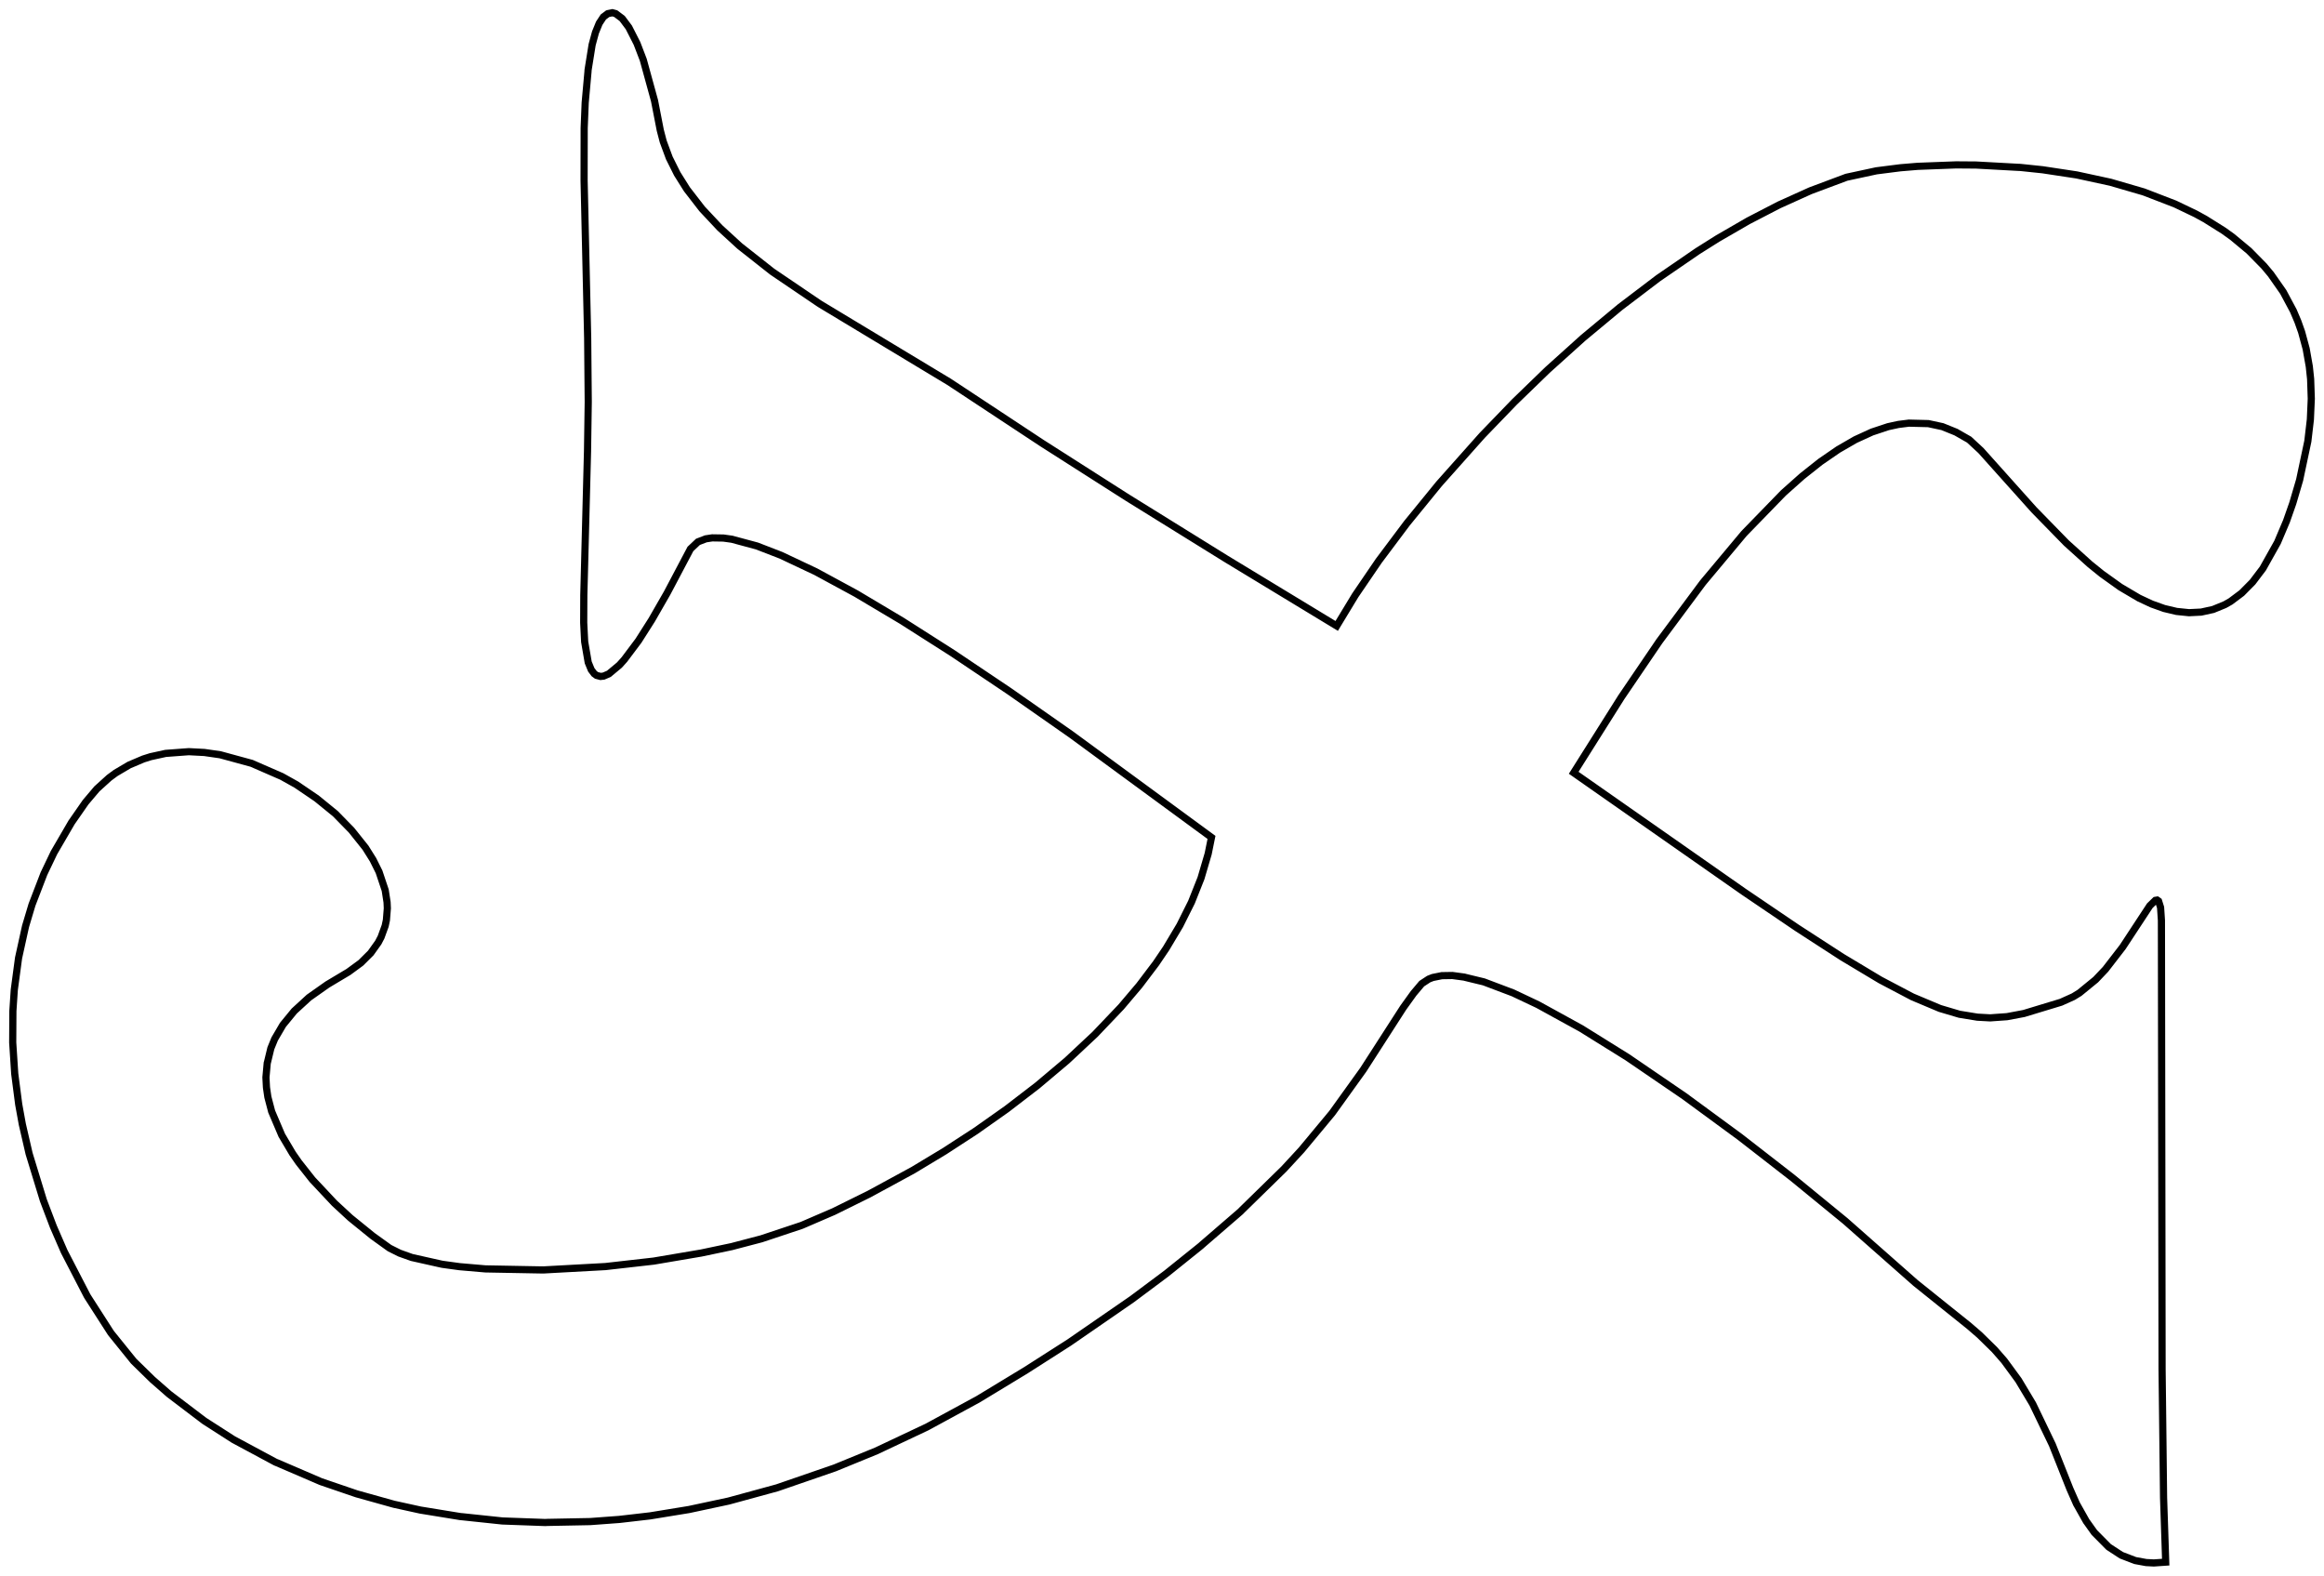 <?xml version="1.0" encoding="UTF-8" standalone="no"?>
<svg
   xmlns:dc="http://purl.org/dc/elements/1.1/"
   xmlns:cc="http://creativecommons.org/ns#"
   xmlns:rdf="http://www.w3.org/1999/02/22-rdf-syntax-ns#"
   xmlns:svg="http://www.w3.org/2000/svg"
   xmlns="http://www.w3.org/2000/svg"
   xmlns:sodipodi="http://sodipodi.sourceforge.net/DTD/sodipodi-0.dtd"
   xmlns:inkscape="http://www.inkscape.org/namespaces/inkscape"
   width="18.284cm"
   height="12.394cm"
   viewBox="-91.422 -61.971 182.844 123.942"
   version="1.1"
   id="svg7023"
   inkscape:version="0.48.4 r9939"
   sodipodi:docname="CP-X.svg">
  <defs
     id="defs7033" />
  <sodipodi:namedview
     pagecolor="#ffffff"
     bordercolor="#666666"
     borderopacity="1"
     objecttolerance="10"
     gridtolerance="10"
     guidetolerance="10"
     inkscape:pageopacity="0"
     inkscape:pageshadow="2"
     inkscape:window-width="740"
     inkscape:window-height="480"
     id="namedview7031"
     showgrid="false"
     inkscape:zoom="0.53738515"
     inkscape:cx="323.93622"
     inkscape:cy="219.5818"
     inkscape:window-x="0"
     inkscape:window-y="0"
     inkscape:window-maximized="0"
     inkscape:current-layer="svg7023" />
  <desc
     id="desc7027"> made with tinkercad </desc>
  <path
     d=" M 90.133 -27.183 L 89.58 -24.576 L 89.505 -24.222 L 88.992 -22.475 L 88.952 -22.347 L 88.47 -20.974 L 87.763 -19.306 L 86.614 -17.256 L 85.954 -16.384 L 85.8 -16.181 L 84.95 -15.322 L 84.067 -14.661 L 83.616 -14.406 L 82.7 -14.031 L 81.92 -13.86 L 81.755 -13.824 L 80.798 -13.777 L 79.823 -13.877 L 78.847 -14.108 L 77.862 -14.46 L 76.867 -14.925 L 75.396 -15.793 L 74.57 -16.384 L 73.943 -16.832 L 73.728 -17.006 L 72.993 -17.6 L 71.154 -19.259 L 68.607 -21.867 L 66.18 -24.576 L 65.536 -25.295 L 64.429 -26.531 L 64.403 -26.555 L 63.503 -27.388 L 62.511 -27.955 L 62.484 -27.973 L 62.469 -27.98 L 62.436 -27.993 L 61.405 -28.41 L 60.299 -28.649 L 60.26 -28.651 L 58.764 -28.688 L 57.986 -28.591 L 57.919 -28.581 L 57.344 -28.456 L 57.125 -28.408 L 55.86 -27.988 L 54.549 -27.388 L 53.199 -26.608 L 51.805 -25.649 L 50.45 -24.576 L 50.374 -24.516 L 49.152 -23.428 L 48.893 -23.198 L 45.91 -20.129 L 45.78 -19.992 L 42.762 -16.384 L 42.632 -16.229 L 42.522 -16.093 L 39.208 -11.635 L 39.122 -11.518 L 36.136 -7.125 L 32.768 -1.783 L 32.391 -1.185 L 32.768 -0.921 L 34.085 0 L 45.75 8.161 L 49.968 11.019 L 53.515 13.316 L 56.517 15.115 L 58.927 16.384 L 59.041 16.444 L 61.205 17.354 L 62.739 17.809 L 64.102 18.031 L 64.138 18.038 L 64.145 18.038 L 64.183 18.041 L 65.163 18.094 L 65.536 18.067 L 66.482 18 L 67.812 17.75 L 70.729 16.865 L 71.7 16.427 L 71.77 16.384 L 72.179 16.132 L 72.215 16.104 L 73.459 15.088 L 74.196 14.311 L 74.228 14.278 L 74.232 14.273 L 75.583 12.523 L 77.72 9.27 L 78.152 8.851 L 78.292 8.828 L 78.406 8.908 L 78.565 9.41 L 78.583 9.688 L 78.591 9.808 L 78.631 10.421 L 78.632 10.863 L 78.632 10.996 L 78.634 12.157 L 78.64 16.384 L 78.641 17.133 L 78.664 32.768 L 78.683 45.74 L 78.723 49.152 L 78.8 55.837 L 78.968 60.906 L 78.031 60.971 L 77.428 60.939 L 76.566 60.781 L 75.517 60.379 L 75.473 60.36 L 74.504 59.728 L 74.479 59.711 L 74.456 59.69 L 73.728 58.954 L 73.389 58.611 L 73.355 58.577 L 72.817 57.823 L 72.752 57.732 L 72.724 57.696 L 72.711 57.674 L 71.986 56.385 L 71.954 56.33 L 71.434 55.153 L 70.048 51.67 L 68.836 49.152 L 68.505 48.464 L 67.384 46.593 L 66.264 45.066 L 65.536 44.233 L 65.502 44.194 L 64.325 43.039 L 63.51 42.335 L 59.28 38.941 L 53.75 34.064 L 52.166 32.768 L 49.591 30.661 L 49.152 30.32 L 45.486 27.472 L 41.109 24.26 L 36.625 21.198 L 32.984 18.931 L 32.892 18.88 L 32.768 18.812 L 29.569 17.054 L 28.152 16.384 L 27.715 16.178 L 27.629 16.136 L 27.616 16.131 L 27.57 16.113 L 25.322 15.263 L 24.576 15.083 L 23.843 14.905 L 23.789 14.889 L 23.753 14.883 L 23.749 14.883 L 22.846 14.761 L 22.052 14.774 L 22.017 14.774 L 22.013 14.775 L 21.303 14.918 L 20.985 15.043 L 20.436 15.403 L 19.791 16.167 L 19.635 16.384 L 18.979 17.296 L 16.384 21.325 L 15.846 22.16 L 15.808 22.215 L 13.423 25.533 L 13.36 25.615 L 11.365 28.015 L 11.036 28.41 L 10.975 28.483 L 9.586 29.988 L 6.742 32.768 L 6.303 33.197 L 6.172 33.331 L 3.166 35.927 L 3.07 36.014 L 2.99 36.079 L 2.969 36.097 L 0.336 38.212 L 0 38.463 L -2.209 40.112 L -2.355 40.221 L -7.172 43.545 L -7.306 43.637 L -10.708 45.812 L -14.335 48.012 L -14.483 48.101 L -16.384 49.134 L -18.21 50.126 L -18.383 50.22 L -18.495 50.28 L -22.344 52.096 L -22.454 52.149 L -25.617 53.443 L -25.726 53.489 L -30.106 54.999 L -30.279 55.059 L -30.29 55.062 L -32.768 55.739 L -34.098 56.102 L -37.211 56.767 L -40.272 57.267 L -41.559 57.416 L -42.696 57.547 L -44.988 57.716 L -48.347 57.781 L -48.504 57.789 L -48.618 57.787 L -49.152 57.767 L -49.847 57.742 L -51.895 57.668 L -55.06 57.334 L -55.171 57.326 L -55.278 57.31 L -57.67 56.92 L -58.347 56.81 L -60.313 56.378 L -60.416 56.357 L -63.272 55.559 L -63.316 55.547 L -63.339 55.541 L -63.434 55.51 L -65.536 54.792 L -66.179 54.572 L -69.618 53.092 L -69.71 53.057 L -69.768 53.03 L -73.063 51.26 L -75.342 49.796 L -75.413 49.743 L -76.192 49.152 L -77.743 47.974 L -78.12 47.688 L -79.36 46.602 L -79.425 46.546 L -80.904 45.099 L -81.92 43.841 L -82.627 42.965 L -82.702 42.869 L -84.508 40.058 L -84.57 39.956 L -86.33 36.553 L -86.375 36.464 L -87.225 34.51 L -87.887 32.768 L -88.011 32.441 L -89.131 28.779 L -89.665 26.469 L -89.95 24.9 L -89.992 24.576 L -90.263 22.487 L -90.422 20.029 L -90.408 17.549 L -90.331 16.384 L -90.297 15.878 L -89.962 13.385 L -89.947 13.315 L -89.458 11.097 L -89.409 10.879 L -88.93 9.277 L -88.91 9.208 L -88.884 9.139 L -88.52 8.192 L -88.05 6.971 L -87.967 6.754 L -87.212 5.175 L -87.18 5.107 L -87.142 5.04 L -85.921 2.943 L -85.792 2.721 L -84.737 1.204 L -84.692 1.138 L -83.8 0.084 L -83.707 0 L -82.836 -0.789 L -82.326 -1.166 L -81.92 -1.406 L -81.257 -1.797 L -80.144 -2.27 L -79.57 -2.451 L -78.388 -2.709 L -76.567 -2.845 L -75.34 -2.781 L -74.096 -2.602 L -73.728 -2.502 L -71.627 -1.929 L -69.249 -0.892 L -68.605 -0.532 L -68.109 -0.255 L -67.734 0 L -66.563 0.796 L -66.527 0.819 L -66.461 0.872 L -65.536 1.625 L -65.383 1.75 L -65.038 2.031 L -63.807 3.29 L -63.778 3.318 L -63.729 3.379 L -62.669 4.706 L -62.075 5.653 L -61.6 6.607 L -61.116 8.052 L -61.094 8.192 L -60.969 8.999 L -60.948 9.479 L -61.021 10.4 L -61.118 10.856 L -61.439 11.74 L -61.664 12.17 L -62.251 12.991 L -62.691 13.429 L -63.032 13.768 L -64.003 14.48 L -65.536 15.396 L -65.615 15.443 L -65.653 15.465 L -65.661 15.47 L -65.718 15.51 L -66.957 16.384 L -67.112 16.493 L -68.271 17.556 L -69.163 18.644 L -69.814 19.757 L -70.112 20.487 L -70.378 21.586 L -70.395 21.636 L -70.4 21.674 L -70.4 21.68 L -70.499 22.777 L -70.46 23.525 L -70.455 23.588 L -70.348 24.319 L -70.281 24.576 L -70.049 25.46 L -69.253 27.328 L -68.401 28.767 L -67.912 29.469 L -66.849 30.815 L -66.801 30.867 L -65.536 32.215 L -65.107 32.672 L -65.003 32.768 L -63.923 33.766 L -63.872 33.814 L -63.865 33.82 L -62.167 35.197 L -62.127 35.23 L -62.115 35.239 L -62.064 35.277 L -60.774 36.205 L -59.984 36.6 L -59.025 36.942 L -57.344 37.319 L -56.723 37.458 L -56.598 37.482 L -55.263 37.665 L -53.228 37.84 L -49.152 37.915 L -48.855 37.92 L -48.664 37.922 L -43.913 37.663 L -43.79 37.656 L -39.99 37.226 L -36.391 36.615 L -36.308 36.602 L -36.274 36.595 L -36.206 36.582 L -33.848 36.085 L -33.847 36.085 L -33.732 36.054 L -32.768 35.801 L -31.518 35.473 L -28.425 34.442 L -28.337 34.412 L -26.645 33.682 L -25.826 33.329 L -24.69 32.768 L -23.155 32.009 L -23.101 31.984 L -22.985 31.922 L -20.384 30.509 L -19.584 30.074 L -17.234 28.658 L -17.114 28.587 L -16.384 28.112 L -14.655 26.988 L -12.207 25.261 L -11.316 24.576 L -9.805 23.415 L -7.479 21.455 L -5.269 19.387 L -3.218 17.234 L -2.498 16.384 L -1.787 15.545 L -0.476 13.813 L -0 13.11 L 0.323 12.633 L 1.401 10.828 L 2.32 8.99 L 3.068 7.108 L 3.633 5.186 L 3.894 3.899 L 0 1.043 L -1.423 0 L -7.135 -4.189 L -12.001 -7.592 L -16.457 -10.584 L -20.478 -13.146 L -24.067 -15.282 L -26.1 -16.384 L -27.24 -17.002 L -29.982 -18.295 L -31.869 -19.025 L -32.768 -19.267 L -33.842 -19.556 L -34.509 -19.649 L -35.387 -19.663 L -35.89 -19.587 L -36.51 -19.349 L -37.101 -18.792 L -38.373 -16.384 L -38.941 -15.31 L -40.144 -13.215 L -40.96 -11.932 L -41.191 -11.569 L -42.304 -10.086 L -42.338 -10.049 L -42.689 -9.658 L -43.492 -8.989 L -43.51 -8.973 L -43.534 -8.96 L -43.933 -8.789 L -44.175 -8.762 L -44.49 -8.846 L -44.673 -8.98 L -44.904 -9.285 L -45.143 -9.865 L -45.423 -11.493 L -45.499 -12.994 L -45.49 -15.157 L -45.458 -16.384 L -45.247 -24.576 L -45.198 -26.481 L -45.141 -30.358 L -45.163 -32.768 L -45.186 -35.368 L -45.468 -47.779 L -45.466 -49.152 L -45.462 -51.042 L -45.461 -51.898 L -45.381 -53.894 L -45.162 -56.329 L -45.155 -56.457 L -45.141 -56.548 L -44.835 -58.453 L -44.573 -59.417 L -44.277 -60.143 L -43.952 -60.636 L -43.616 -60.888 L -43.608 -60.895 L -43.605 -60.896 L -43.596 -60.899 L -43.241 -60.971 L -42.998 -60.905 L -42.982 -60.9 L -42.483 -60.526 L -42.47 -60.516 L -41.948 -59.818 L -41.305 -58.554 L -40.96 -57.654 L -40.811 -57.265 L -39.928 -54.056 L -39.475 -51.731 L -39.242 -50.839 L -38.765 -49.55 L -38.566 -49.152 L -38.141 -48.3 L -37.376 -47.082 L -36.182 -45.539 L -34.787 -44.051 L -33.237 -42.63 L -33.181 -42.584 L -32.768 -42.259 L -30.692 -40.623 L -30.633 -40.58 L -27.034 -38.141 L -26.893 -38.049 L -18.133 -32.768 L -17.044 -32.112 L -16.753 -31.937 L -16.384 -31.694 L -9.442 -27.115 L -2.71 -22.821 L -0 -21.141 L 5.026 -18.024 L 7.73 -16.384 L 13.615 -12.815 L 13.745 -12.736 L 15.207 -15.148 L 16.05 -16.384 L 17.054 -17.856 L 19.264 -20.804 L 21.785 -23.895 L 21.879 -24.002 L 24.868 -27.359 L 25.197 -27.728 L 27.606 -30.224 L 27.709 -30.332 L 30.226 -32.768 L 30.344 -32.882 L 32.768 -35.064 L 33.131 -35.391 L 36.039 -37.808 L 39.044 -40.091 L 42.132 -42.21 L 43.723 -43.211 L 46.127 -44.601 L 48.553 -45.856 L 49.152 -46.126 L 51.015 -46.967 L 53.844 -48.026 L 53.905 -48.04 L 56.205 -48.535 L 57.984 -48.761 L 58.109 -48.776 L 59.442 -48.887 L 62.478 -49.002 L 64.05 -48.99 L 65.536 -48.909 L 67.359 -48.809 L 67.469 -48.806 L 67.575 -48.797 L 67.586 -48.796 L 69.286 -48.618 L 71.963 -48.212 L 74.619 -47.637 L 77.231 -46.877 L 77.3 -46.851 L 79.702 -45.926 L 81.244 -45.187 L 81.336 -45.142 L 81.92 -44.821 L 82.066 -44.741 L 83.533 -43.821 L 84.219 -43.327 L 85.522 -42.243 L 86.697 -41.049 L 86.771 -40.96 L 87.241 -40.399 L 88.209 -39.016 L 88.23 -38.979 L 89.01 -37.523 L 89.342 -36.742 L 89.37 -36.674 L 89.66 -35.859 L 90.018 -34.537 L 90.267 -33.132 L 90.305 -32.768 L 90.37 -32.153 L 90.422 -30.607 L 90.35 -28.972 L 90.15 -27.264 z"
     id="path7029"
     style="stroke-width:0.564;stroke-miterlimit:4;stroke-dasharray:none;stroke:#000000;stroke-opacity:1;fill:none" />
</svg>
